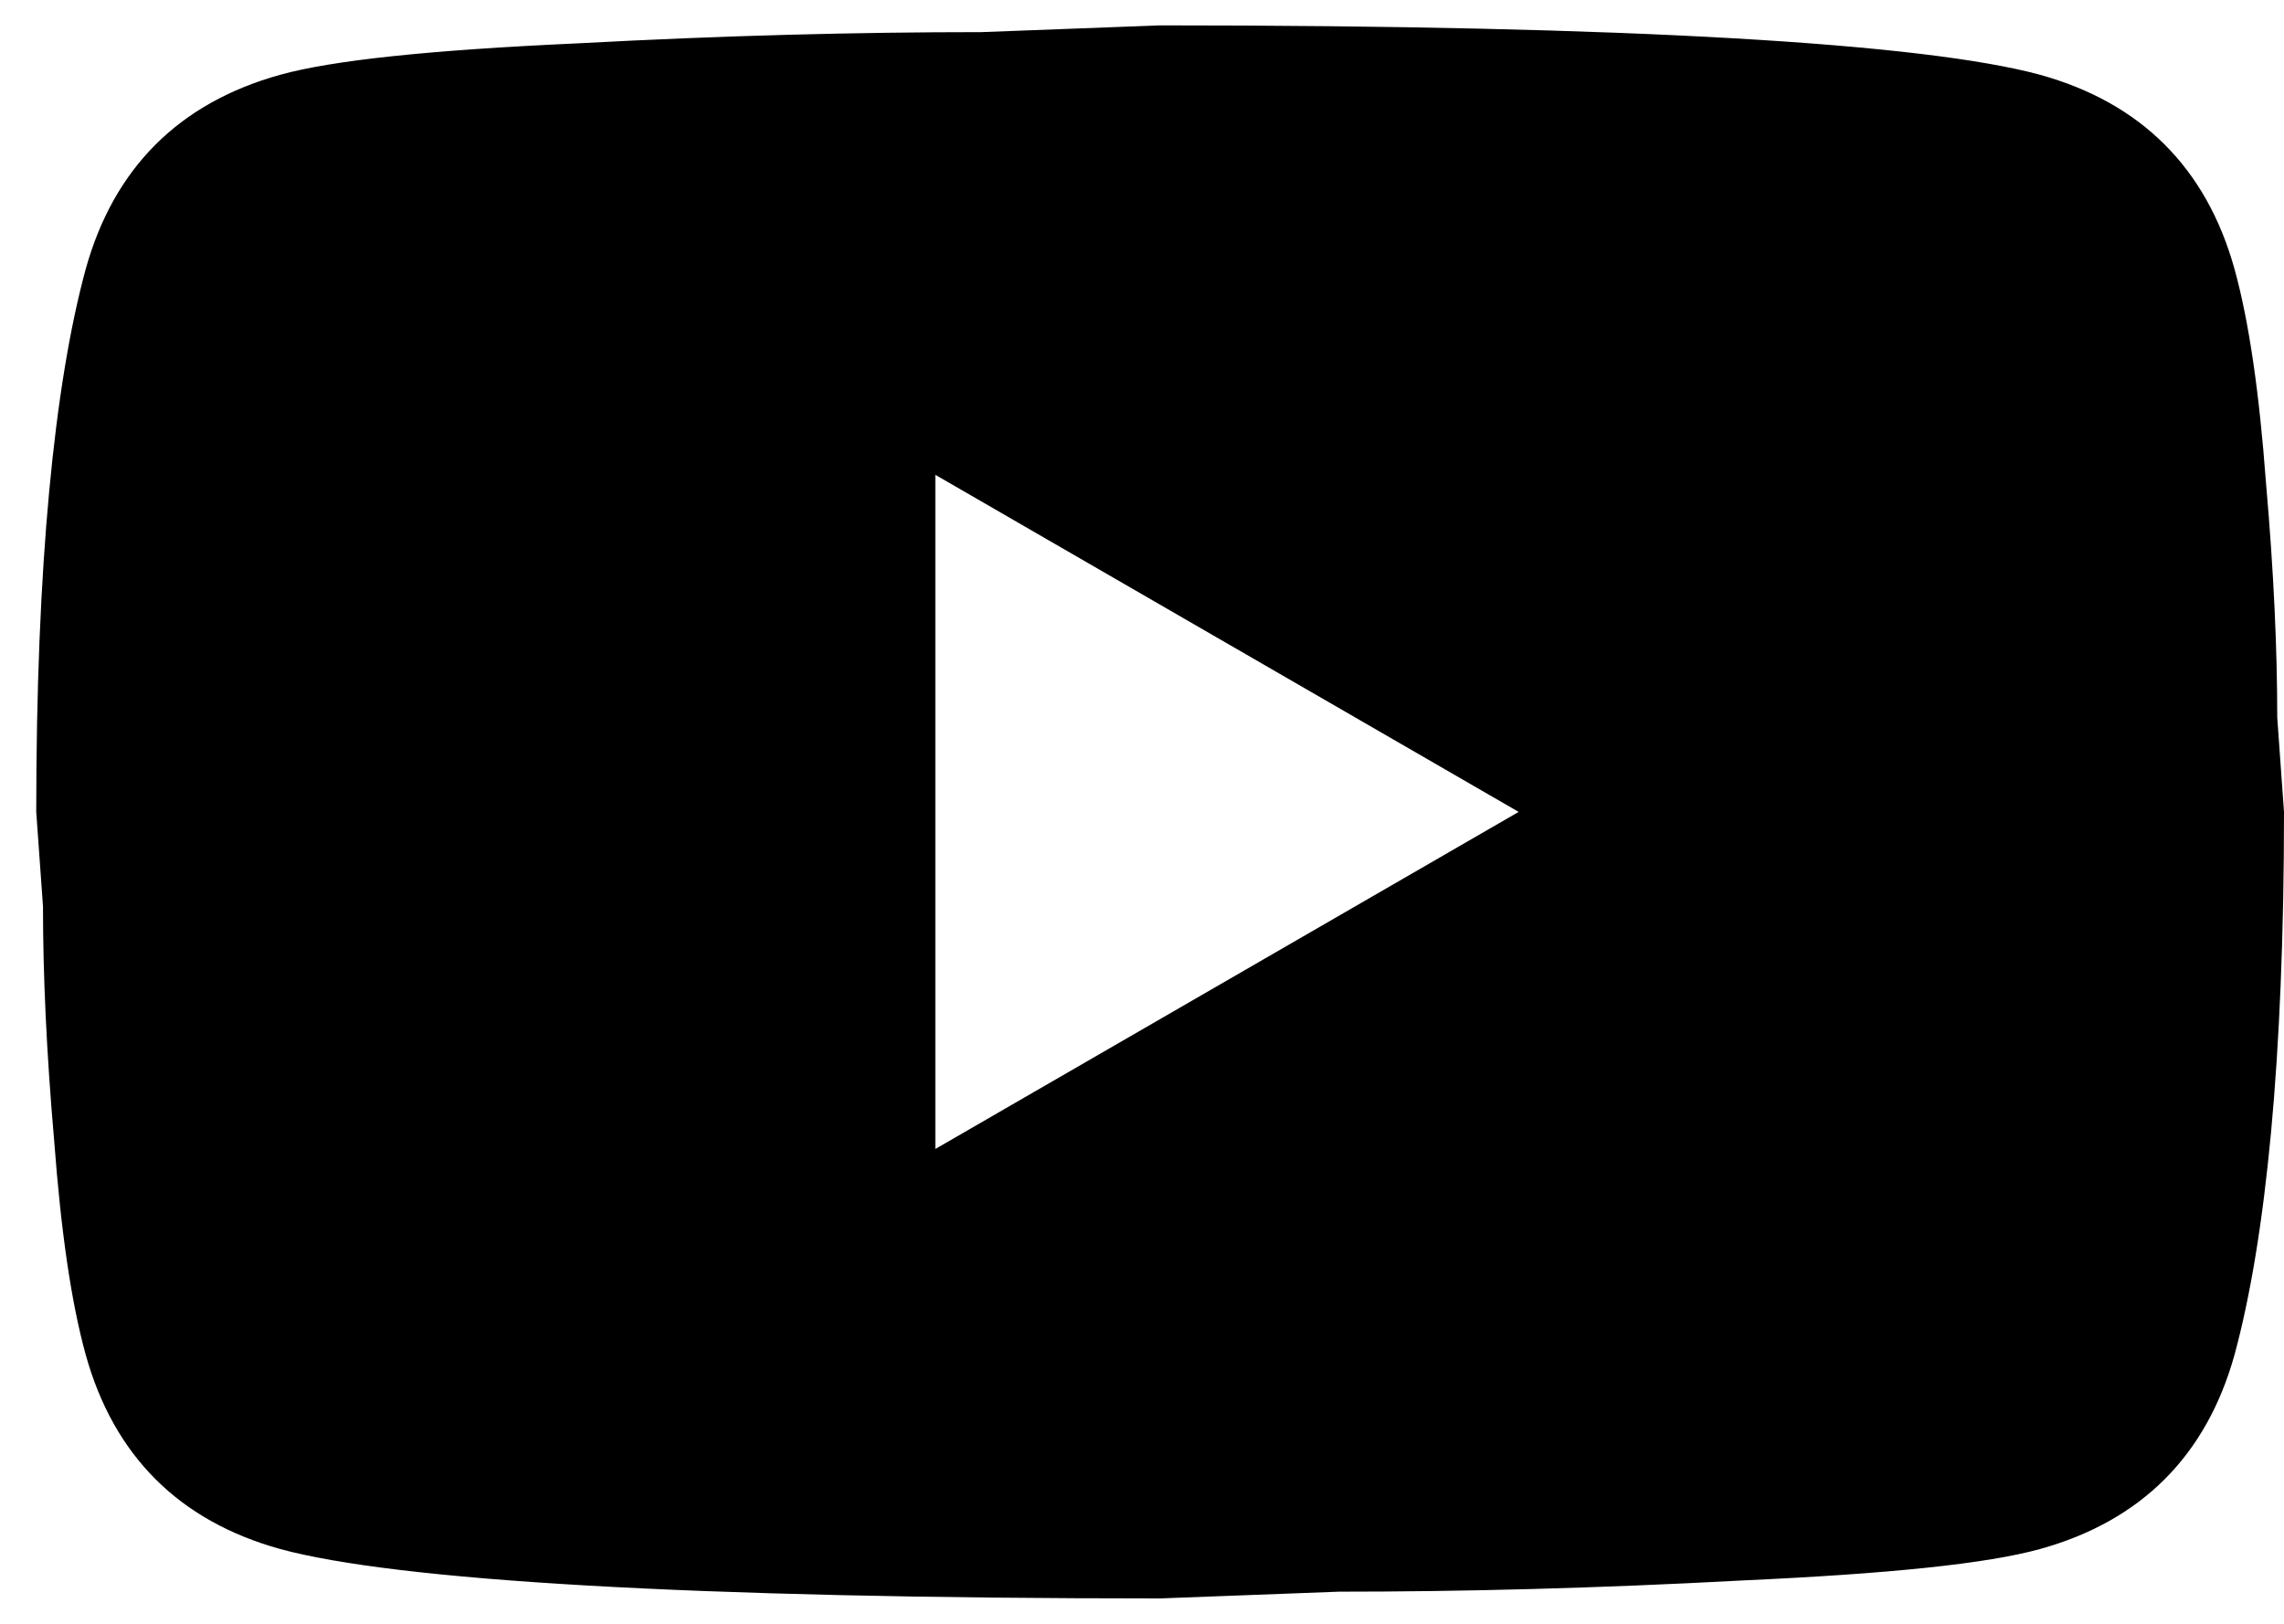 <svg width="45" height="32" viewBox="0 0 45 32" fill="none" xmlns="http://www.w3.org/2000/svg">
<path d="M18.428 22.643L29.921 16L18.428 9.357V22.643ZM44.026 5.305C44.313 6.346 44.513 7.741 44.645 9.512C44.8 11.284 44.867 12.811 44.867 14.14L45 16C45 20.849 44.645 24.414 44.026 26.695C43.472 28.688 42.188 29.972 40.195 30.526C39.154 30.814 37.25 31.013 34.327 31.146C31.448 31.301 28.813 31.367 26.378 31.367L22.857 31.5C13.579 31.5 7.8 31.146 5.519 30.526C3.526 29.972 2.242 28.688 1.688 26.695C1.401 25.654 1.201 24.259 1.068 22.488C0.913 20.716 0.847 19.189 0.847 17.86L0.714 16C0.714 11.151 1.068 7.586 1.688 5.305C2.242 3.312 3.526 2.028 5.519 1.474C6.56 1.186 8.464 0.987 11.387 0.854C14.265 0.699 16.901 0.633 19.336 0.633L22.857 0.5C32.135 0.5 37.914 0.854 40.195 1.474C42.188 2.028 43.472 3.312 44.026 5.305Z" fill="black"/>
</svg>

